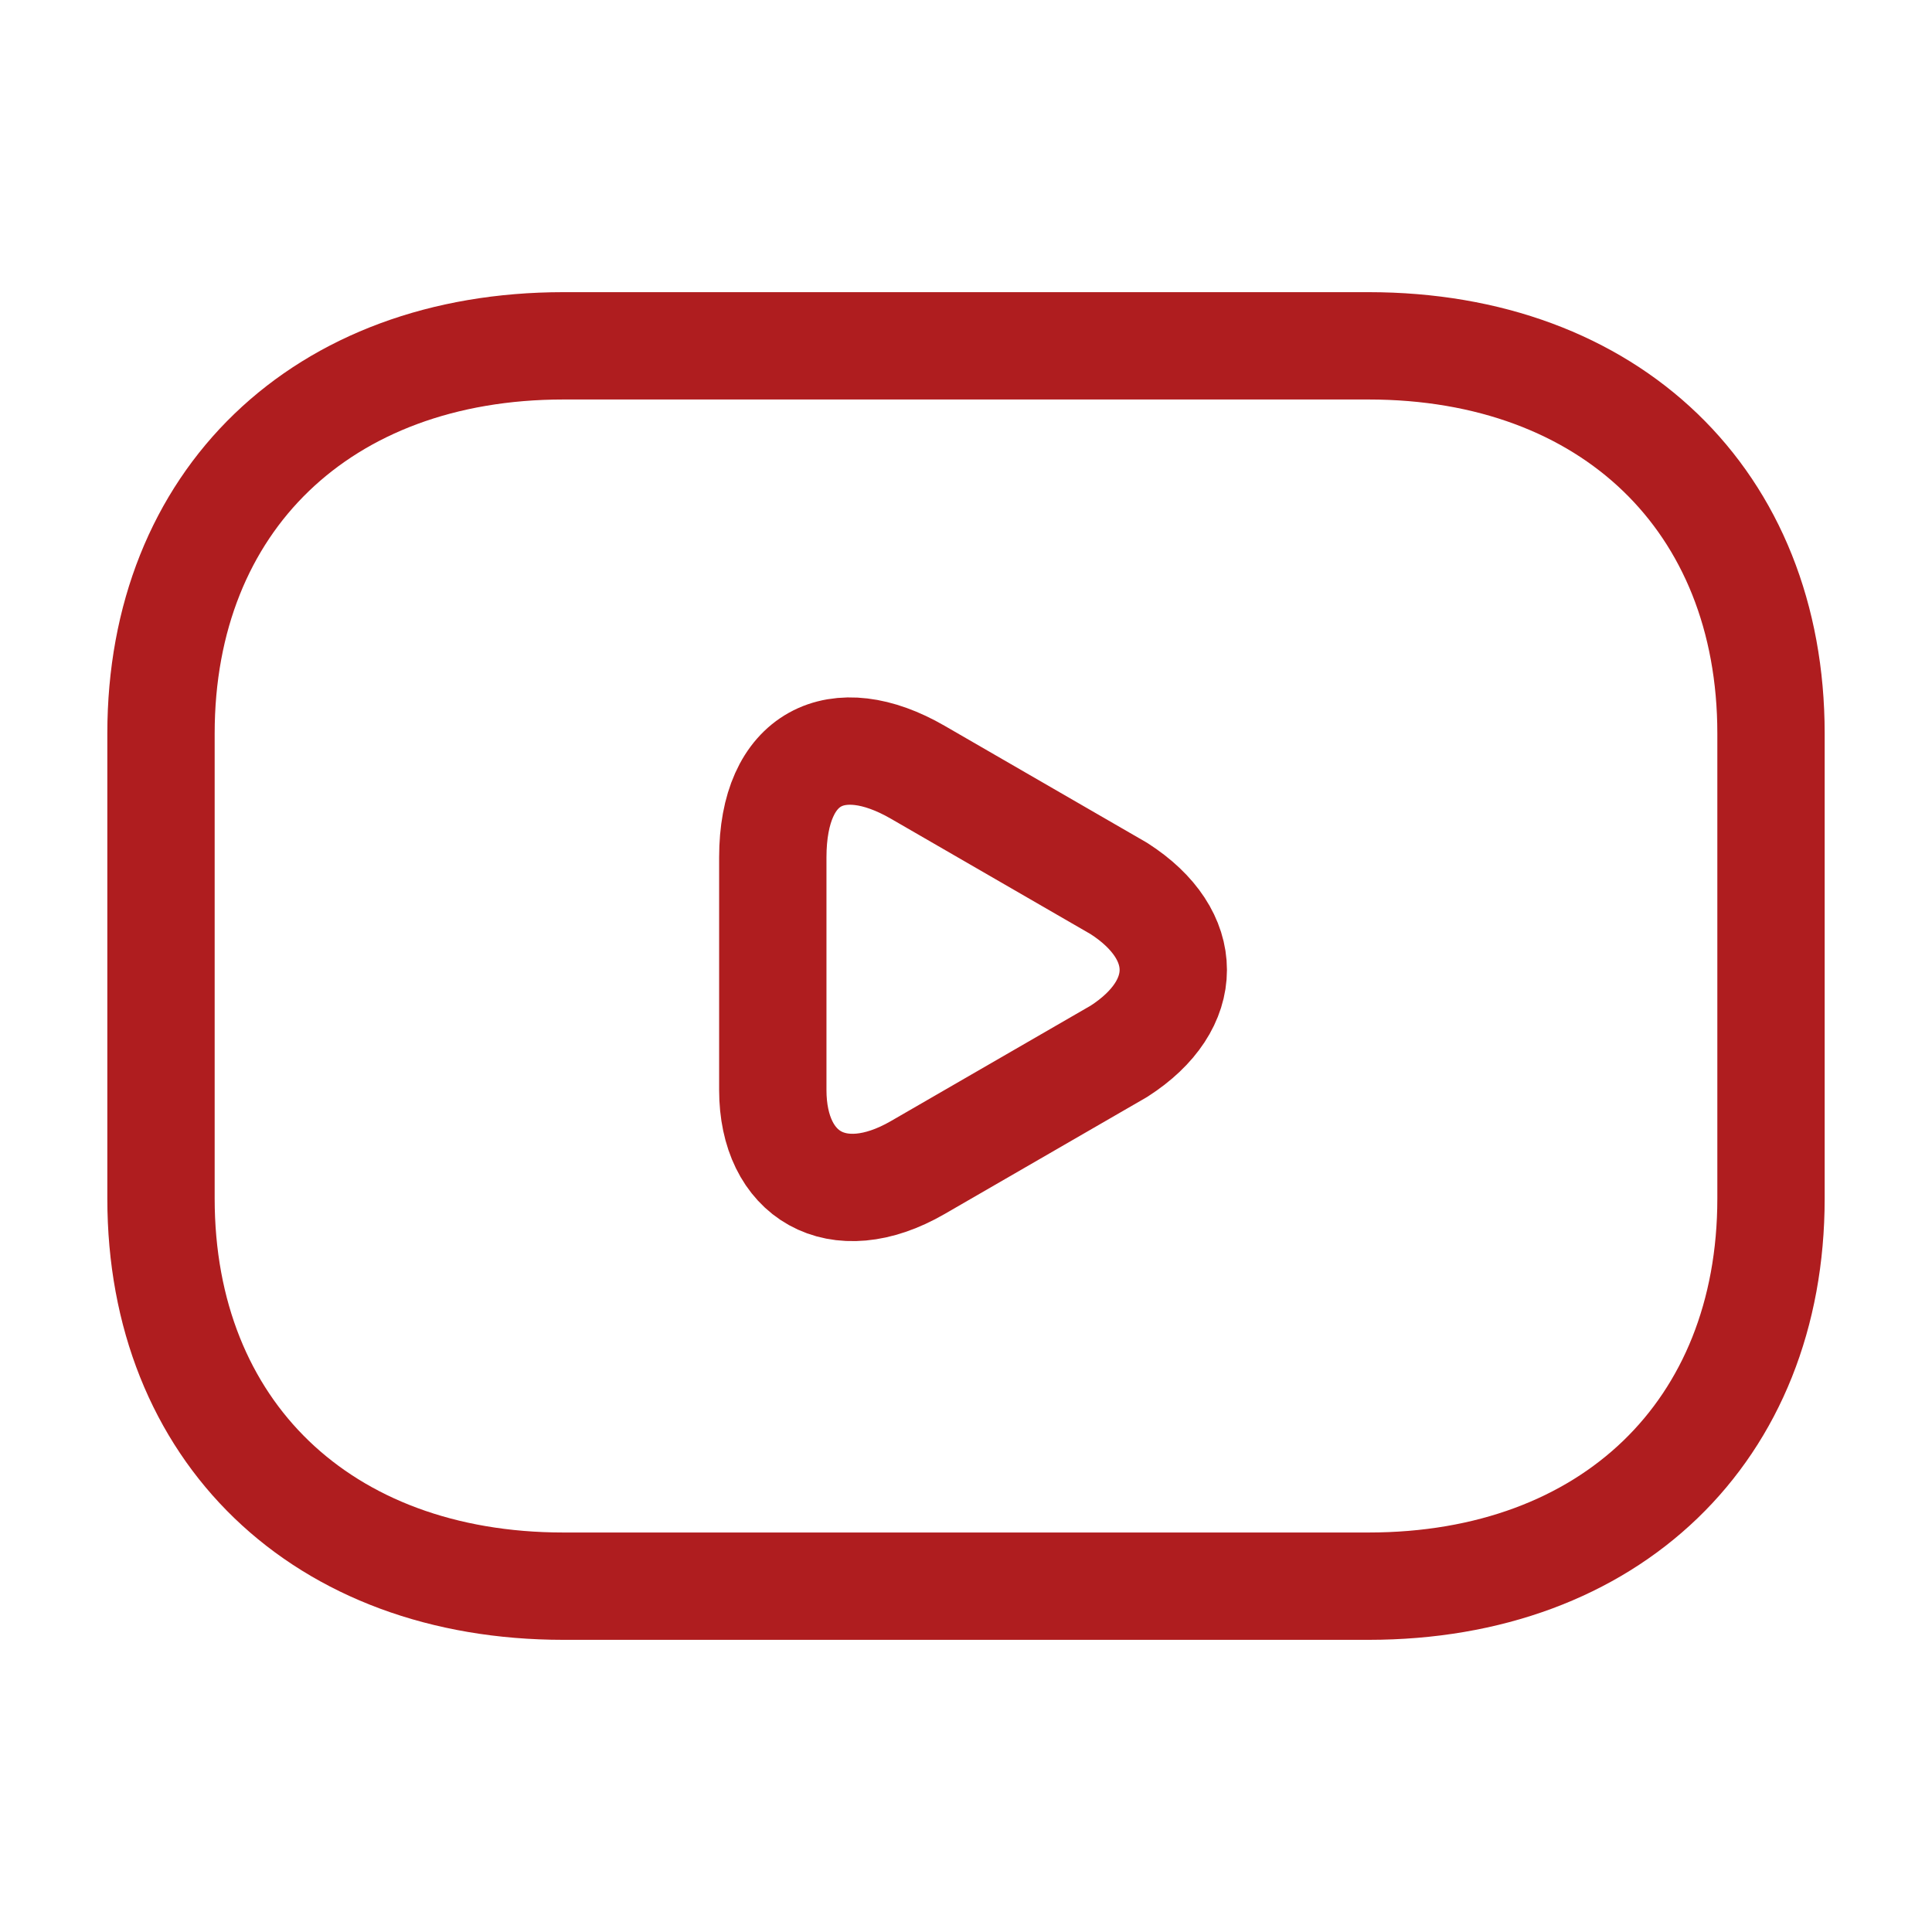 <svg width="27" height="27" viewBox="0 0 27 27" fill="none" xmlns="http://www.w3.org/2000/svg">
<path d="M19.125 22.167H7.875C4.5 22.167 2.25 20 2.25 16.75V10.25C2.25 7 4.5 4.833 7.875 4.833H19.125C22.5 4.833 24.75 7 24.75 10.25V16.75C24.75 20 22.5 22.167 19.125 22.167Z" stroke="#AF1D1F" stroke-width="1.5" stroke-miterlimit="10" stroke-linecap="round" stroke-linejoin="round"/>
<path d="M12.825 10.792L15.637 12.417C16.65 13.067 16.65 14.042 15.637 14.692L12.825 16.317C11.7 16.967 10.8 16.425 10.8 15.233V11.983C10.8 10.575 11.7 10.142 12.825 10.792Z" stroke="#AF1D1F" stroke-width="1.5" stroke-miterlimit="10" stroke-linecap="round" stroke-linejoin="round"/>
</svg>
